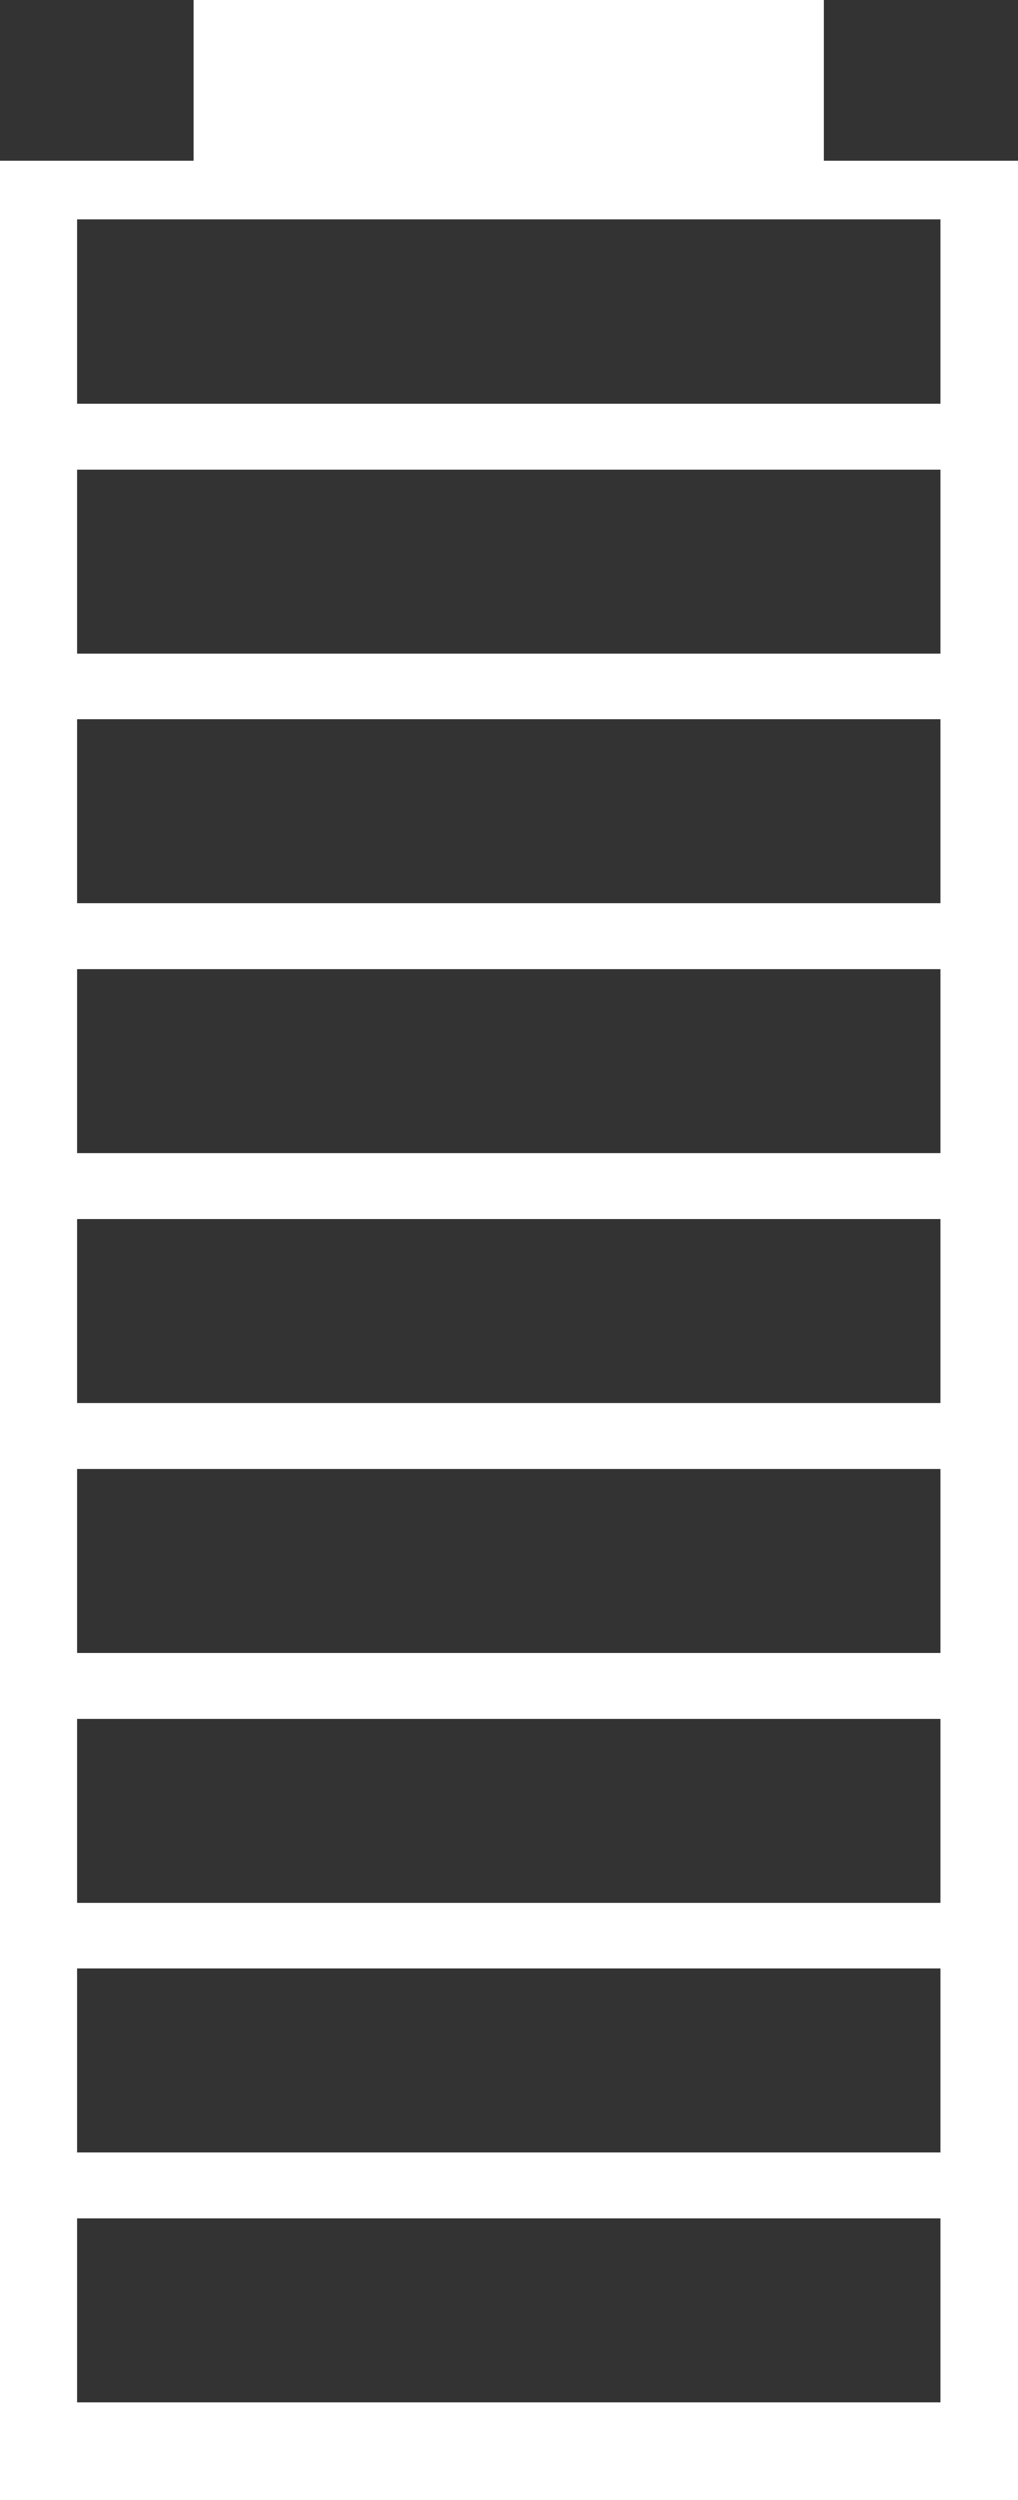 <svg width="11" height="27" viewBox="0 0 11 27" fill="none" xmlns="http://www.w3.org/2000/svg">
<rect x="0" y="0" width="11" height="27" fill="#333333" stroke="none"/>
<g clip-path="url(#clip0_184_17)">
<rect y="2" width="11" height="25" fill="none"/>
<path d="M8.902 1.736V0H2.092V1.736H0V27H11V1.736H8.902ZM10.167 25.944H0.833V23.957H10.162V25.944H10.167ZM10.167 23.245H0.833V21.258H10.162V23.245H10.167ZM10.167 20.55H0.833V18.563H10.162V20.55H10.167ZM10.167 17.851H0.833V15.864H10.162V17.851H10.167ZM10.167 15.152H0.833V13.165H10.162V15.152H10.167ZM10.167 12.453H0.833V10.466H10.162V12.453H10.167ZM10.167 9.754H0.833V7.767H10.162V9.754H10.167ZM10.167 7.059H0.833V5.072H10.162V7.059H10.167ZM10.167 4.36H0.833V2.369H2.092H8.902H10.162V4.36H10.167Z" fill="#ffffff"/>
</g>
<defs>
<clipPath id="clip0_184_17">
<rect width="11" height="27" fill="white"/>
</clipPath>
</defs>
</svg>
